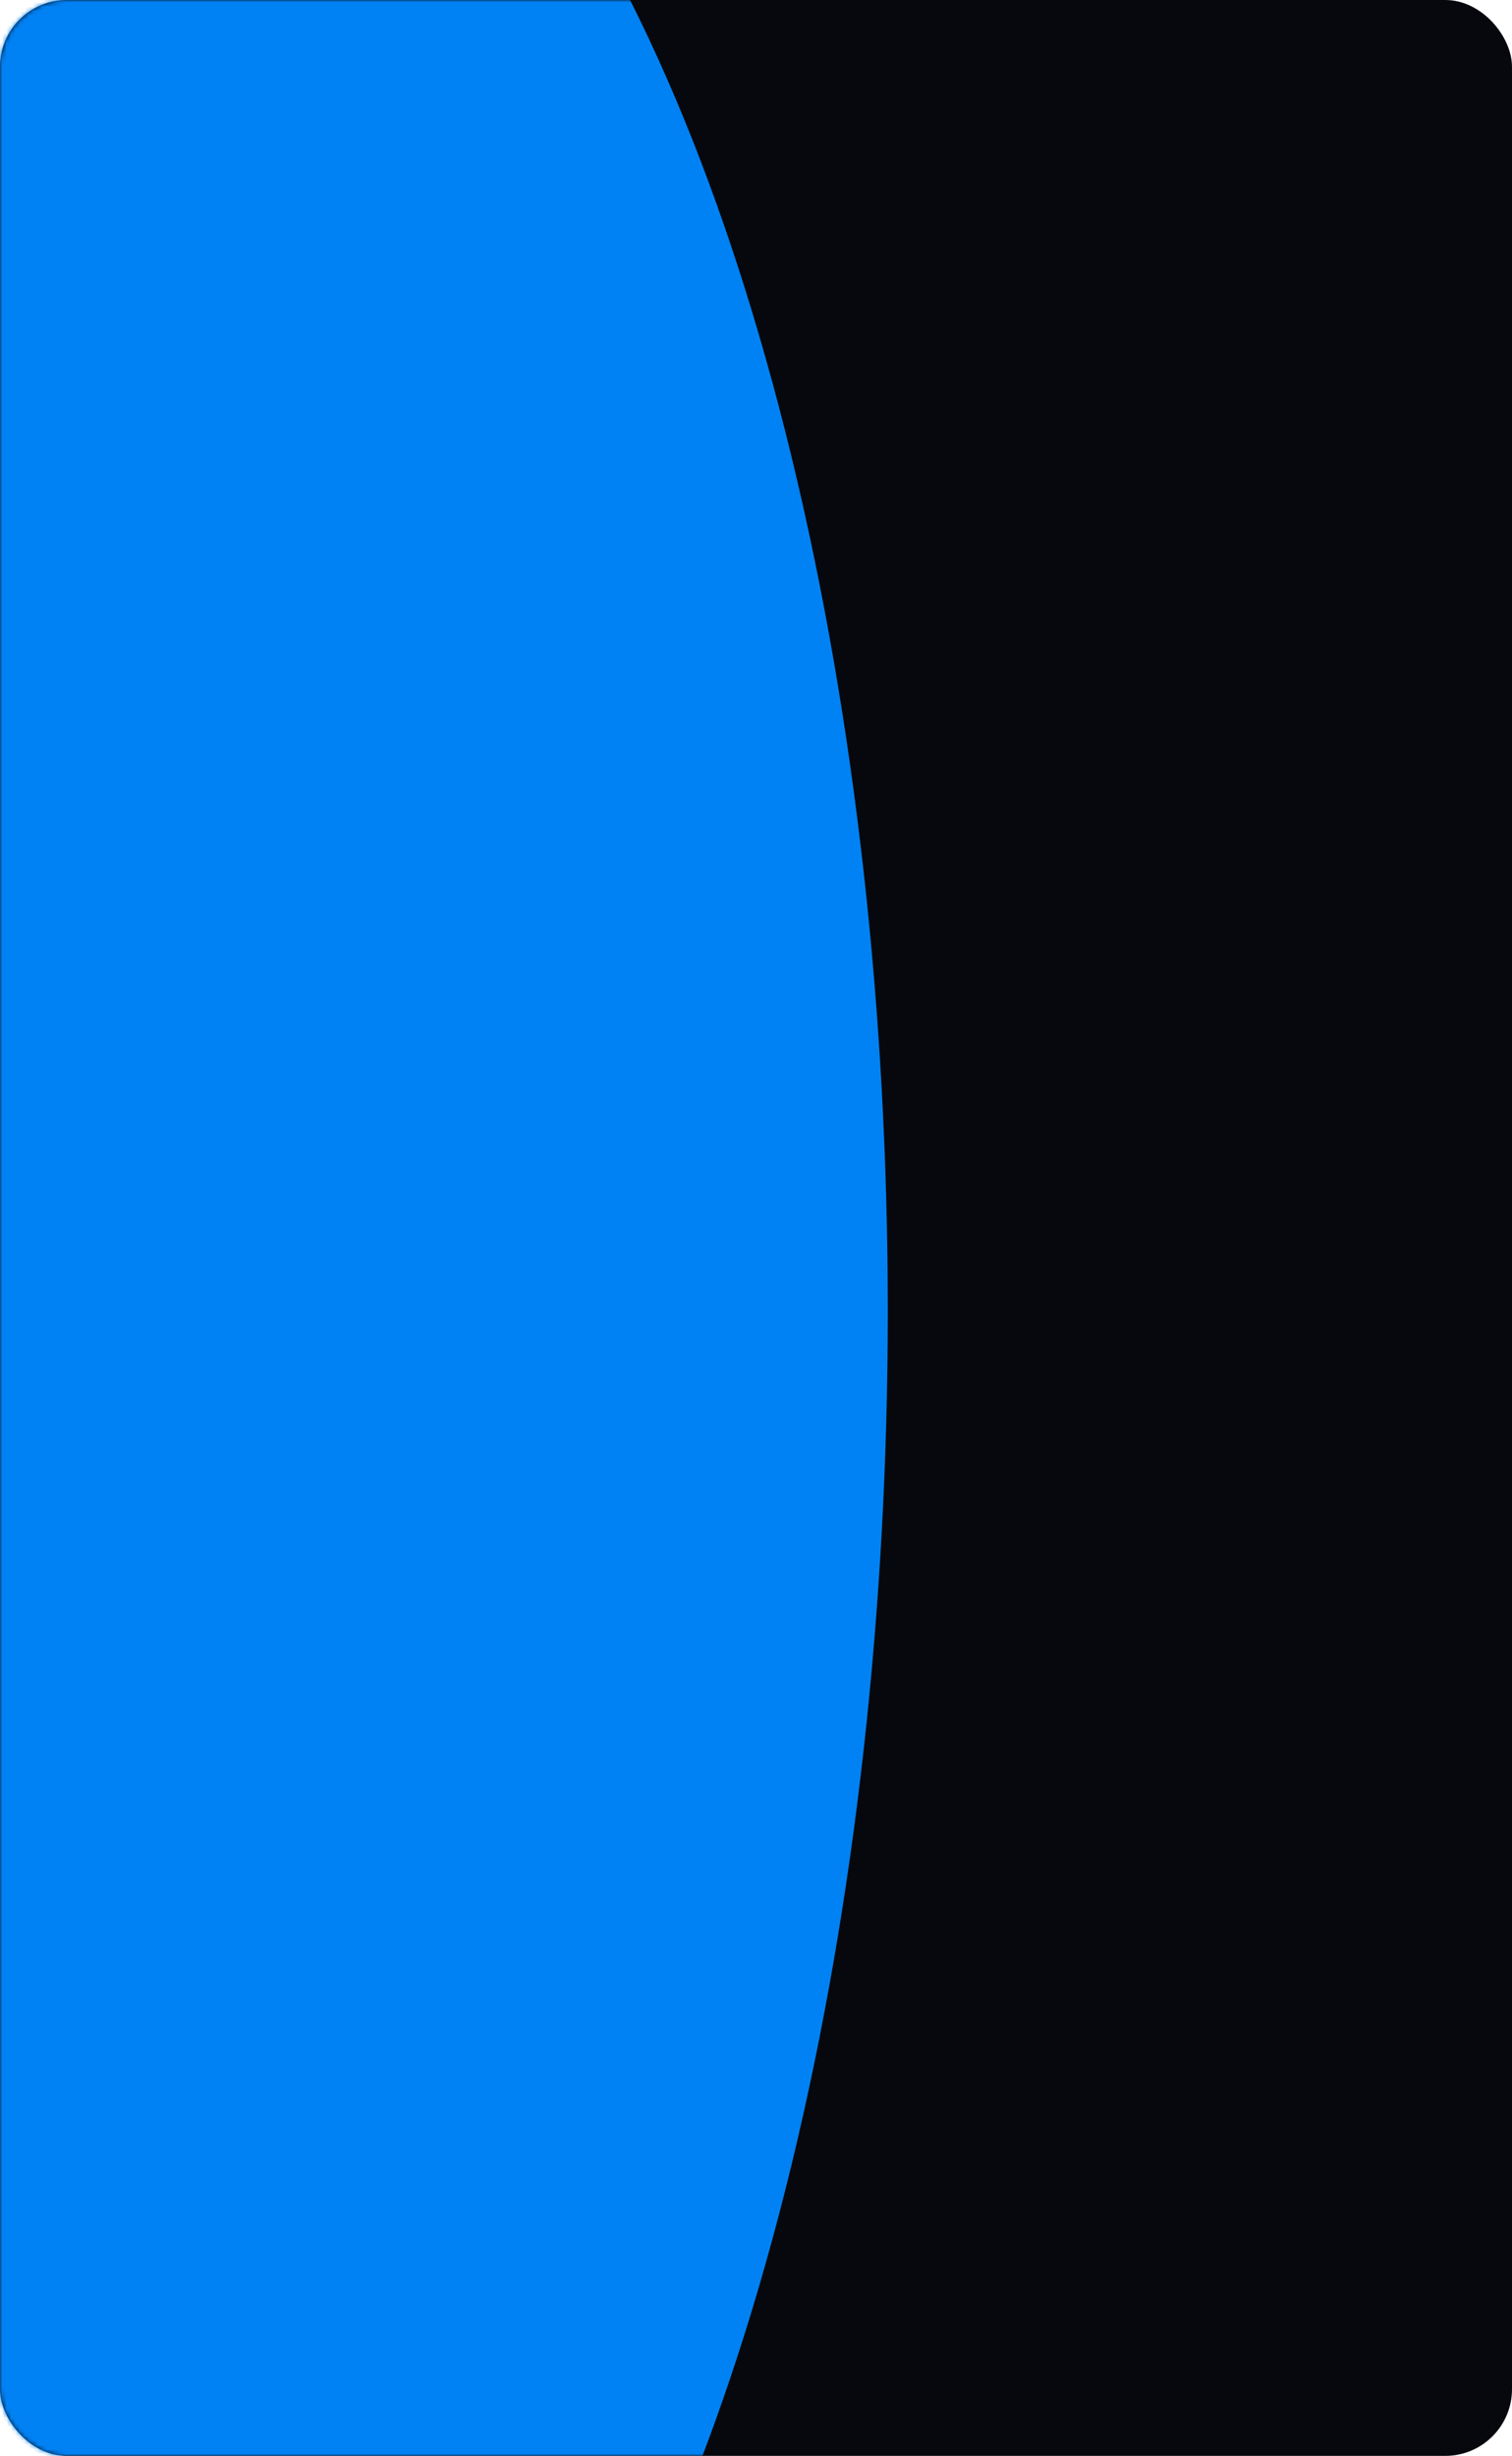 <?xml version="1.0" encoding="UTF-8"?> <svg xmlns="http://www.w3.org/2000/svg" width="340" height="552" viewBox="0 0 340 552" fill="none"> <rect width="340" height="552" rx="15" fill="#07080D"></rect> <mask id="mask0_738_529" style="mask-type:alpha" maskUnits="userSpaceOnUse" x="0" y="0" width="340" height="552"> <rect width="340" height="552" rx="15" fill="#07080D"></rect> </mask> <g mask="url(#mask0_738_529)"> <g filter="url(#filter0_f_738_529)"> <ellipse cx="37.817" cy="294.619" rx="384.192" ry="161.817" transform="rotate(-90 37.817 294.619)" fill="#0182F4"></ellipse> </g> </g> <defs> <filter id="filter0_f_738_529" x="-474" y="-439.574" width="1023.63" height="1468.38" filterUnits="userSpaceOnUse" color-interpolation-filters="sRGB"> <feFlood flood-opacity="0" result="BackgroundImageFix"></feFlood> <feBlend mode="normal" in="SourceGraphic" in2="BackgroundImageFix" result="shape"></feBlend> <feGaussianBlur stdDeviation="175" result="effect1_foregroundBlur_738_529"></feGaussianBlur> </filter> </defs> </svg> 